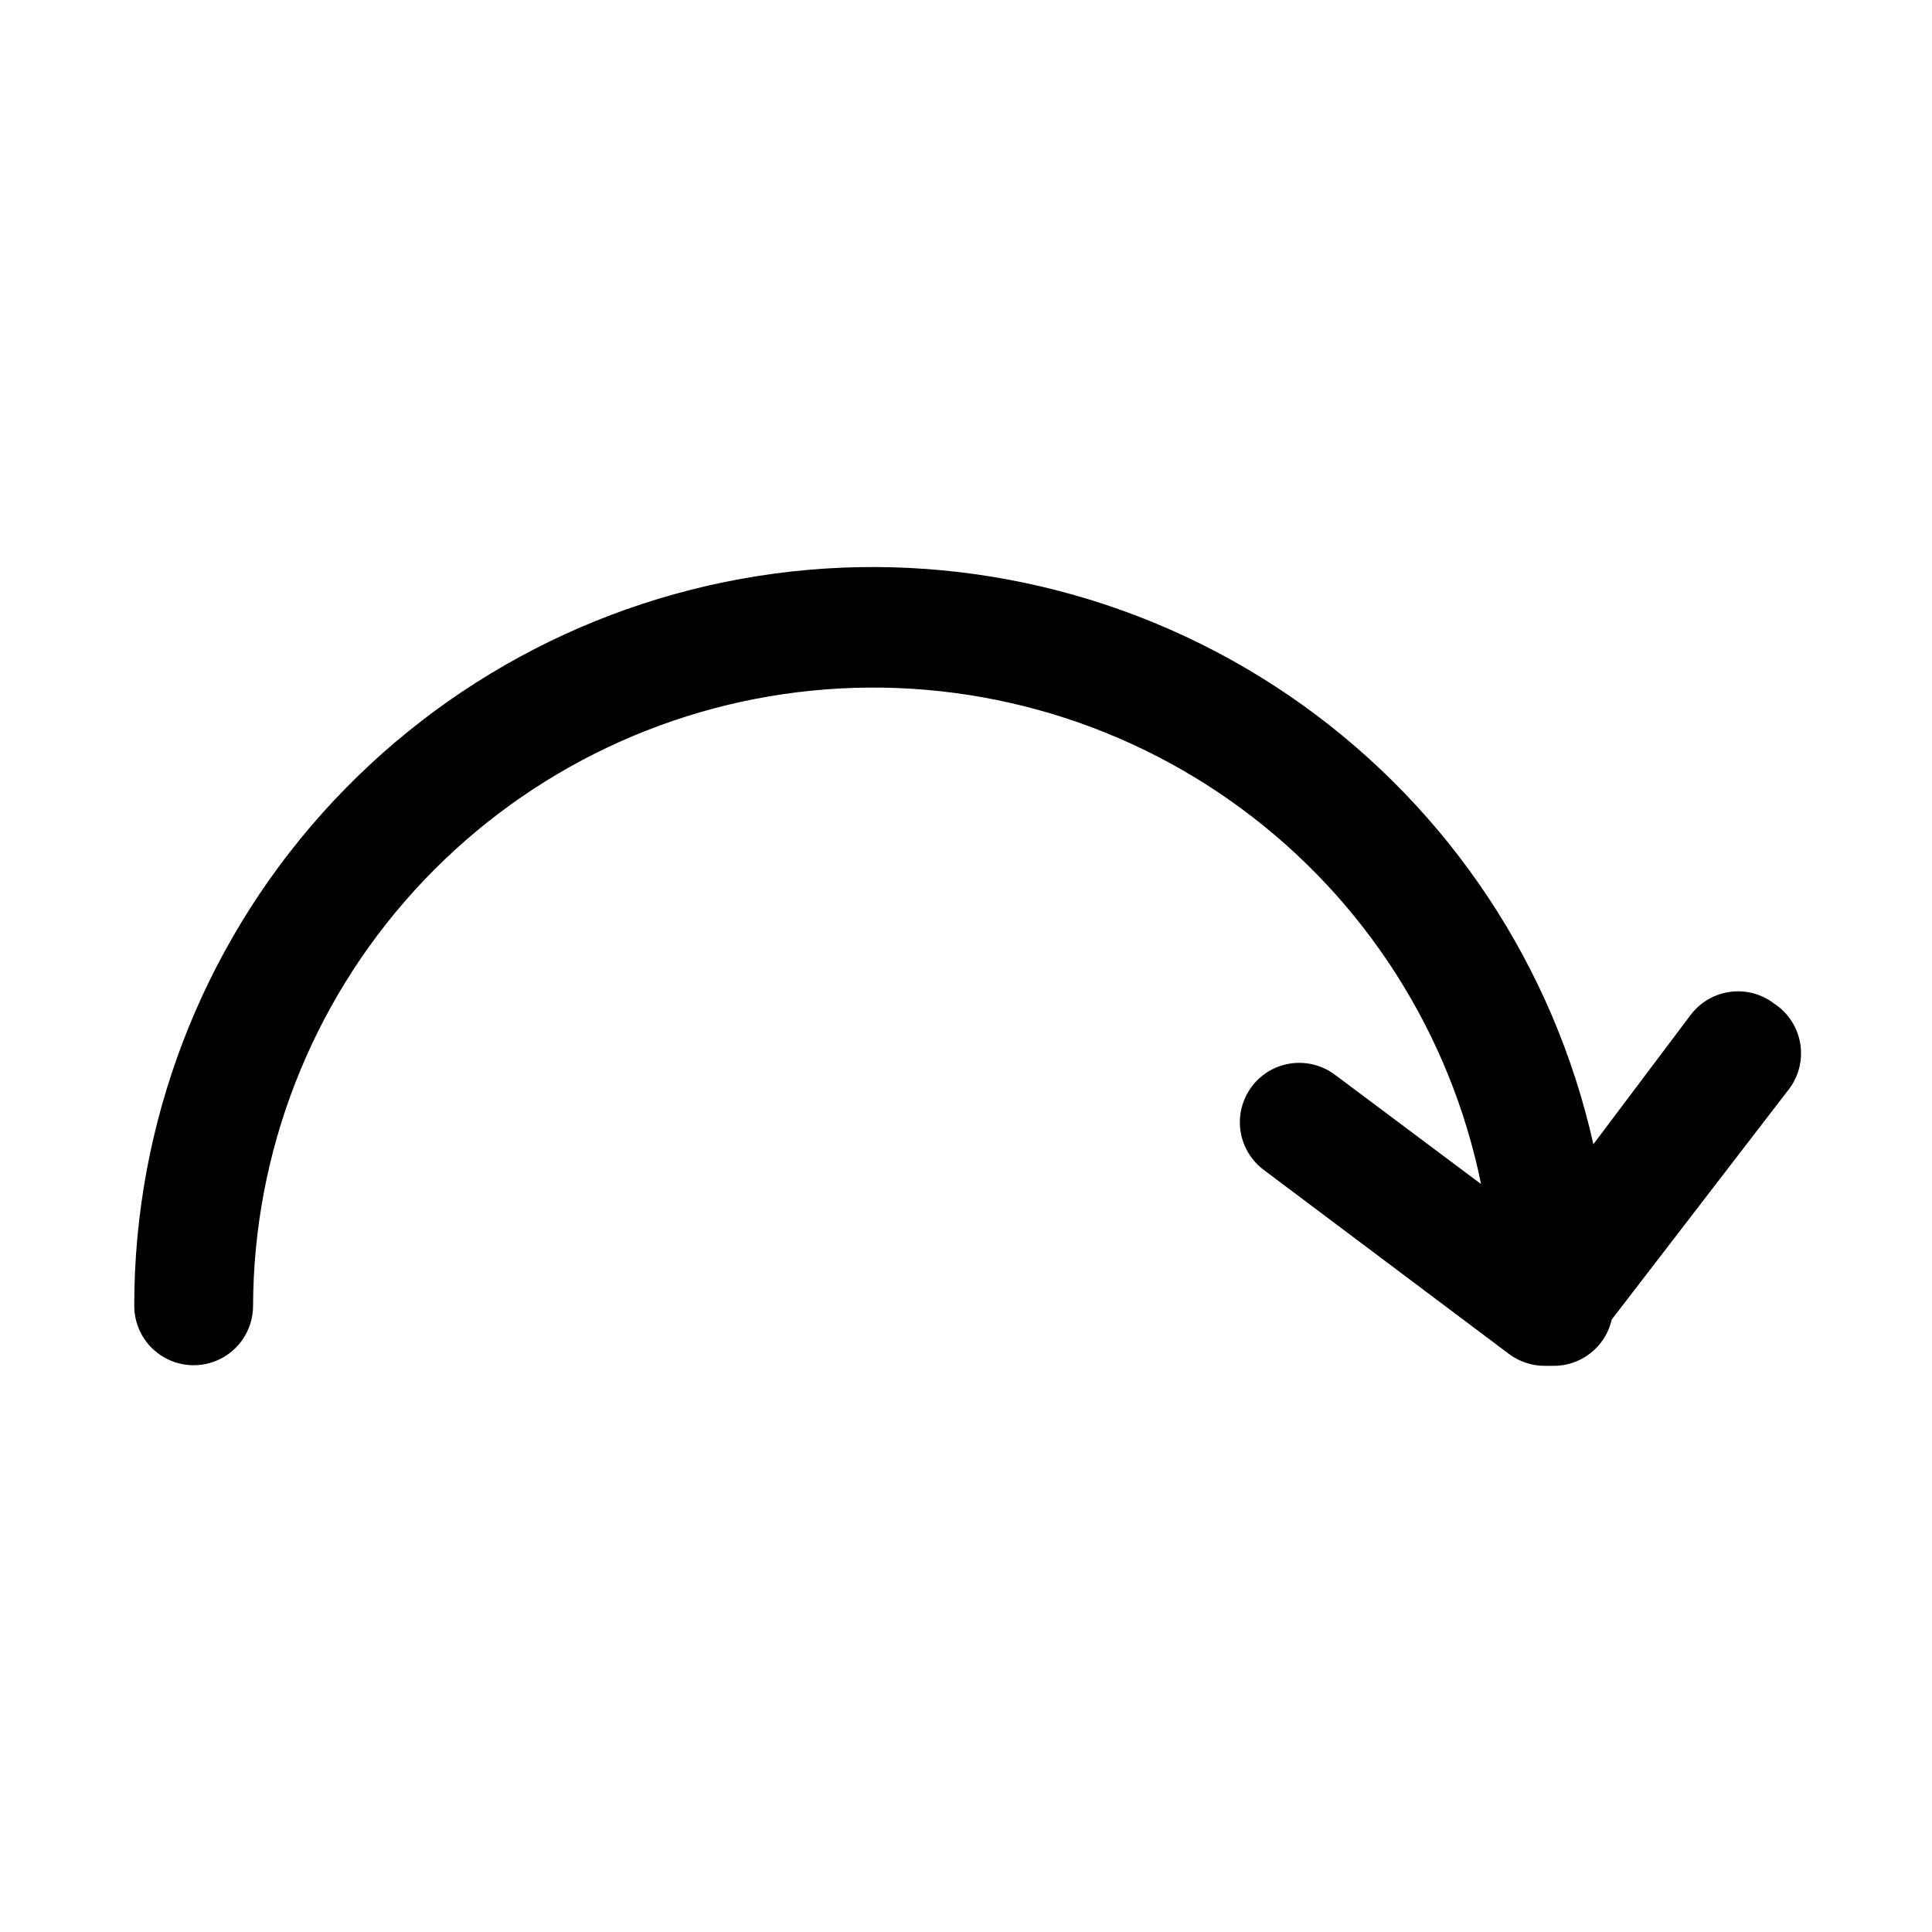 <?xml version="1.0" encoding="UTF-8"?>
<!-- The Best Svg Icon site in the world: iconSvg.co, Visit us! https://iconsvg.co -->
<svg fill="#000000" width="800px" height="800px" version="1.1" viewBox="144 144 512 512" xmlns="http://www.w3.org/2000/svg">
 <path d="m614.12 409.92c-3.32-2.523-7.508-3.625-11.641-3.062-4.133 0.559-7.871 2.738-10.402 6.055l-25.82 34.32c-10.52-47.023-38.023-88.512-77.238-116.52-39.215-28.004-87.383-40.559-135.28-35.254-47.895 5.305-92.148 28.094-124.29 64s-49.895 82.41-49.871 130.6c0 5.625 3 10.82 7.871 13.633s10.875 2.812 15.746 0c4.871-2.812 7.871-8.008 7.871-13.633 0.129-40.695 15.352-79.895 42.715-110.01 27.367-30.121 64.934-49.016 105.43-53.031s81.043 7.133 113.79 31.289c32.746 24.156 55.371 59.602 63.492 99.477l-38.73-28.969c-4.5-3.375-10.457-4.09-15.633-1.883-5.172 2.211-8.773 7.012-9.445 12.598-0.672 5.582 1.684 11.102 6.184 14.477l65.023 48.805v0.004c2.727 2.043 6.039 3.148 9.445 3.148h2.047c3.641 0.086 7.199-1.086 10.07-3.328 2.871-2.238 4.875-5.402 5.676-8.953l47.23-61.402c2.496-3.496 3.457-7.863 2.652-12.086-0.801-4.223-3.297-7.934-6.902-10.27z"/>
</svg>